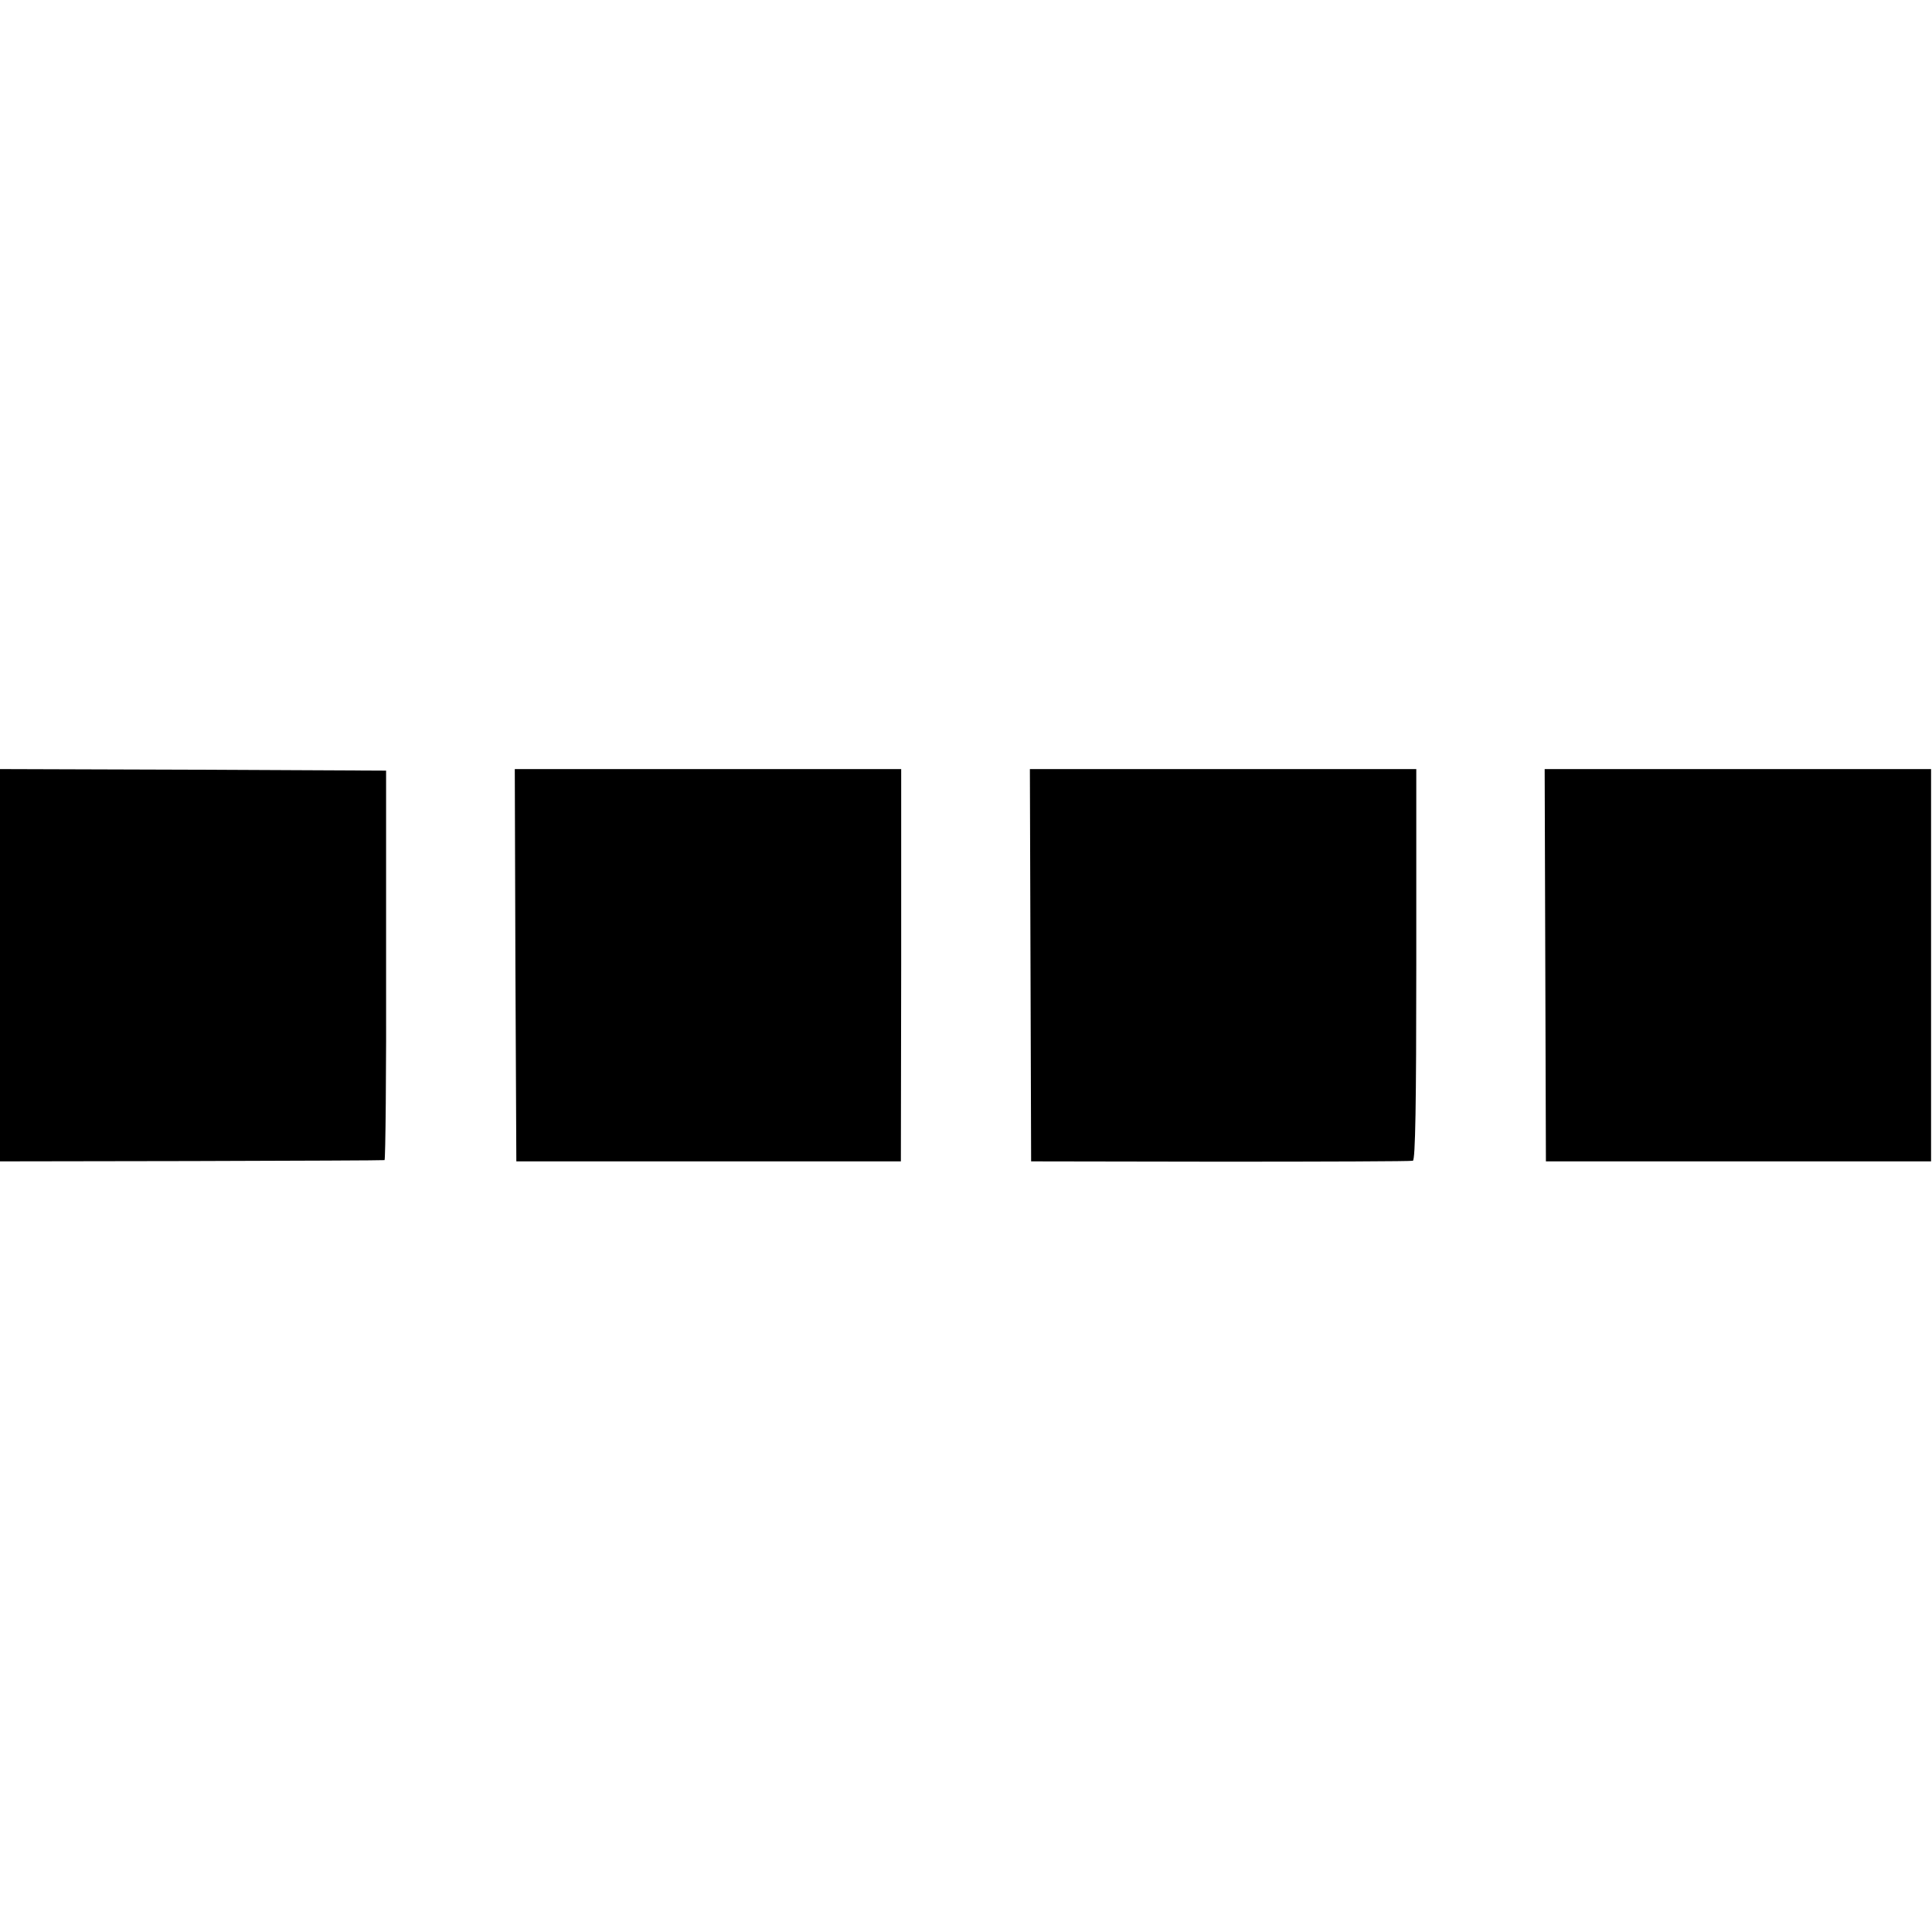 <?xml version="1.0" standalone="no"?>
<!DOCTYPE svg PUBLIC "-//W3C//DTD SVG 20010904//EN"
 "http://www.w3.org/TR/2001/REC-SVG-20010904/DTD/svg10.dtd">
<svg version="1.0" xmlns="http://www.w3.org/2000/svg"
 width="623pt" height="623pt" viewBox="0 0 623 623"
 preserveAspectRatio="xMidYMid meet">
<g transform="translate(0,623) scale(0.1,-0.1)"
fill="#000000" stroke="none">
<path d="M0 3118 l0 -633 618 1 c339 1 619 2 622 3 3 0 6 283 5 629 l0 627
-622 3 -623 2 0 -632z"/>
<path d="M1662 3118 l3 -633 620 0 620 0 1 633 0 632 -623 0 -623 0 2 -632z"/>
<path d="M3323 3118 l2 -633 610 -1 c336 0 615 1 621 3 8 3 11 183 11 634 l0
629 -623 0 -623 0 2 -632z"/>
<path d="M4983 3118 l2 -633 621 0 621 0 0 632 0 633 -623 0 -623 0 2 -632z"/>
</g>
</svg>
